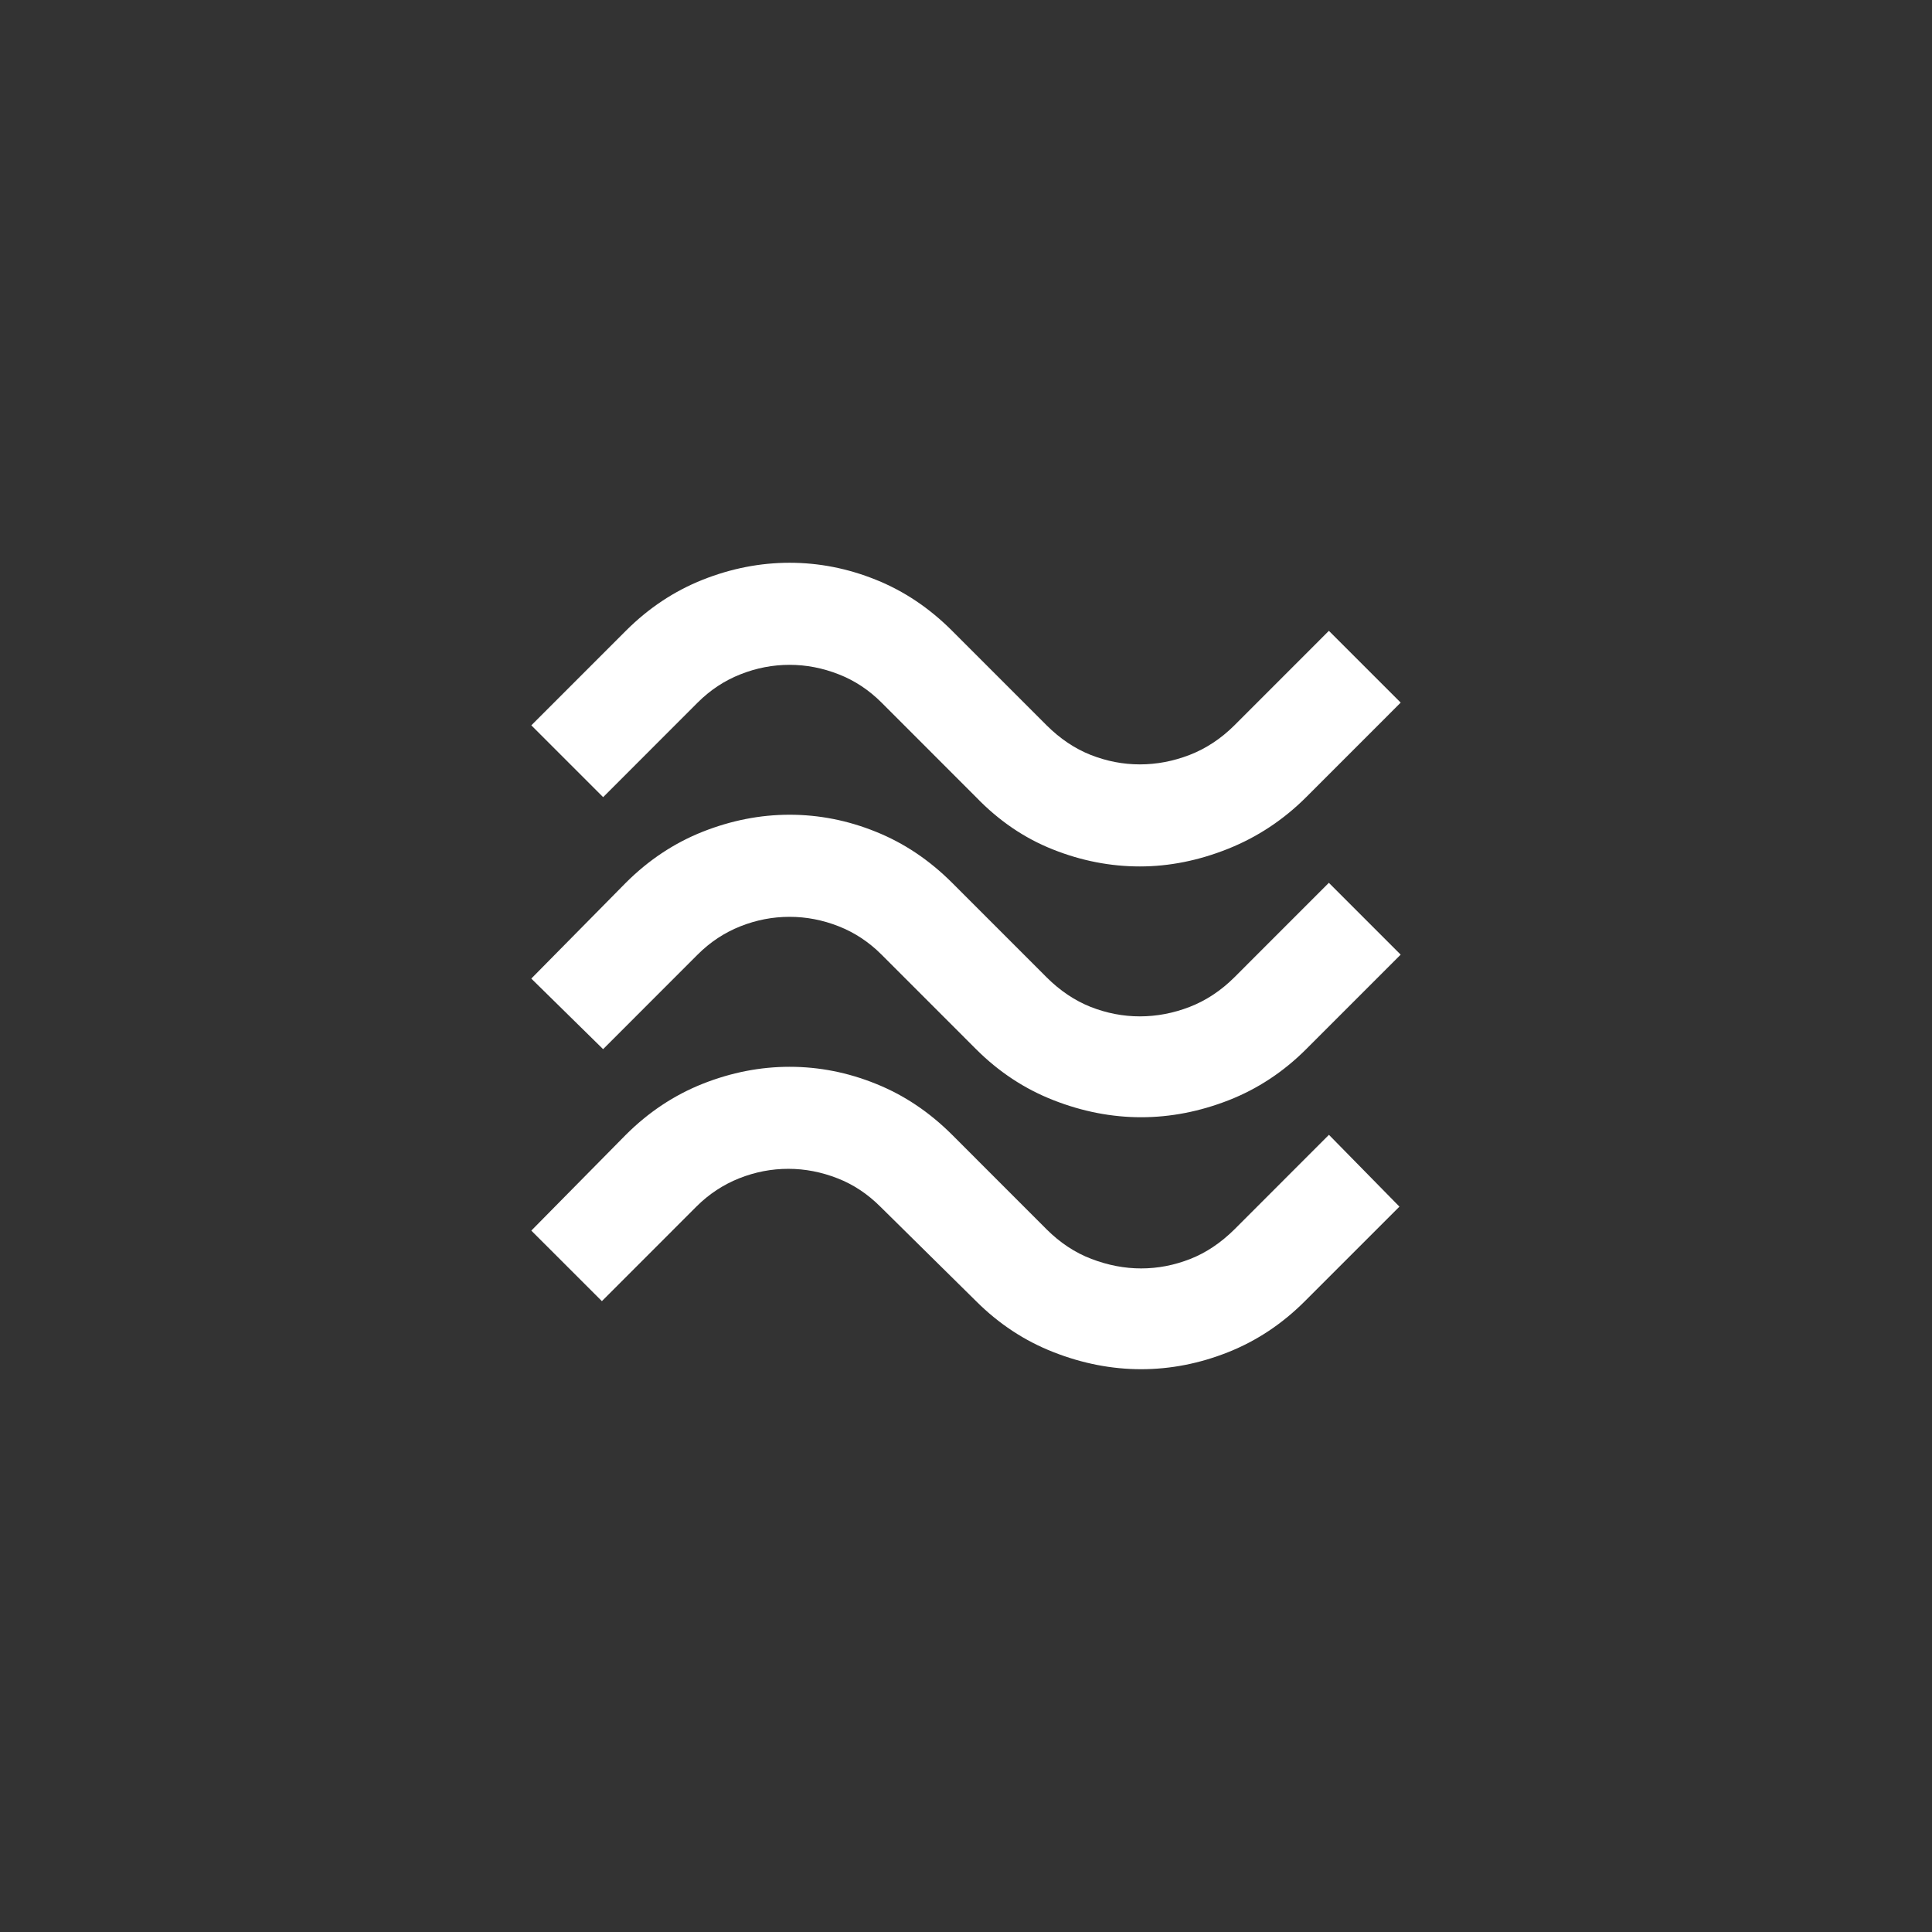 <?xml version="1.0" encoding="utf-8"?>
<!-- Generator: Adobe Illustrator 16.0.0, SVG Export Plug-In . SVG Version: 6.00 Build 0)  -->
<!DOCTYPE svg PUBLIC "-//W3C//DTD SVG 1.1//EN" "http://www.w3.org/Graphics/SVG/1.1/DTD/svg11.dtd">
<svg version="1.1" id="レイヤー_1" xmlns="http://www.w3.org/2000/svg" xmlns:xlink="http://www.w3.org/1999/xlink" x="0px"
	 y="0px" width="100px" height="100px" viewBox="-38 -1006.911 100 100" enable-background="new -38 -1006.911 100 100"
	 xml:space="preserve">
<rect x="-38" y="-1006.911" width="100" height="100" fill="#333333" stroke="none"/>
<path fill="#FFFFFF" d="M29.607-965.65c-1.175,1.173-2.523,2.065-4.042,2.673c-1.521,0.608-3.046,0.913-4.566,0.913
	c-1.519,0-3.023-0.29-4.501-0.879c-1.479-0.586-2.802-1.489-3.977-2.707l-4.891-4.893c-0.652-0.653-1.394-1.144-2.218-1.465
	c-0.827-0.325-1.675-0.491-2.543-0.491c-0.869,0-1.717,0.163-2.544,0.491c-0.823,0.324-1.564,0.812-2.217,1.465l-4.89,4.893
	l-3.717-3.717l4.891-4.892c1.175-1.175,2.5-2.056,3.978-2.644c1.479-0.586,2.98-0.879,4.501-0.879c1.52,0,3.011,0.293,4.464,0.879
	c1.461,0.586,2.769,1.465,3.948,2.644l4.891,4.892c0.7,0.696,1.46,1.205,2.281,1.531c0.827,0.325,1.677,0.49,2.545,0.49
	c0.87,0,1.726-0.163,2.575-0.49c0.846-0.329,1.62-0.837,2.318-1.531l4.89-4.892l3.717,3.715L29.607-965.65z M29.607-952.607
	c-1.175,1.175-2.512,2.057-4.01,2.644c-1.499,0.585-3.011,0.88-4.534,0.88c-1.519,0-3.032-0.294-4.529-0.88
	c-1.501-0.586-2.838-1.468-4.014-2.644l-4.891-4.892c-0.652-0.654-1.394-1.143-2.218-1.467c-0.827-0.326-1.675-0.49-2.542-0.49
	c-0.87,0-1.718,0.162-2.545,0.49c-0.823,0.327-1.564,0.813-2.217,1.467l-4.89,4.892l-3.717-3.653l4.891-4.957
	c1.175-1.175,2.5-2.055,3.978-2.643c1.479-0.585,2.98-0.881,4.502-0.881c1.519,0,3.011,0.293,4.463,0.881
	c1.461,0.587,2.769,1.466,3.948,2.643l4.891,4.892c0.7,0.697,1.46,1.205,2.281,1.532c0.827,0.324,1.677,0.489,2.545,0.489
	c0.87,0,1.726-0.162,2.575-0.489c0.846-0.328,1.621-0.838,2.318-1.532l4.89-4.892l3.717,3.718L29.607-952.607z M29.542-939.564
	c-1.172,1.174-2.497,2.055-3.974,2.642c-1.48,0.588-2.981,0.881-4.505,0.881c-1.518,0-3.032-0.293-4.528-0.881
	c-1.501-0.585-2.838-1.468-4.014-2.642l-4.957-4.893c-0.652-0.651-1.388-1.143-2.215-1.465c-0.83-0.324-1.675-0.491-2.545-0.491
	c-0.868,0-1.716,0.163-2.543,0.491c-0.825,0.329-1.566,0.814-2.217,1.465l-4.89,4.893l-3.653-3.651l4.891-4.958
	c1.175-1.173,2.5-2.054,3.978-2.641c1.479-0.586,2.98-0.88,4.501-0.88c1.52,0,3.011,0.292,4.464,0.88
	c1.461,0.585,2.769,1.465,3.948,2.641l4.891,4.894c0.7,0.695,1.466,1.205,2.319,1.529c0.85,0.325,1.706,0.492,2.571,0.492
	c0.872,0,1.716-0.164,2.549-0.492c0.824-0.324,1.582-0.837,2.282-1.529l4.891-4.894l3.649,3.717L29.542-939.564z"/>
</svg>
